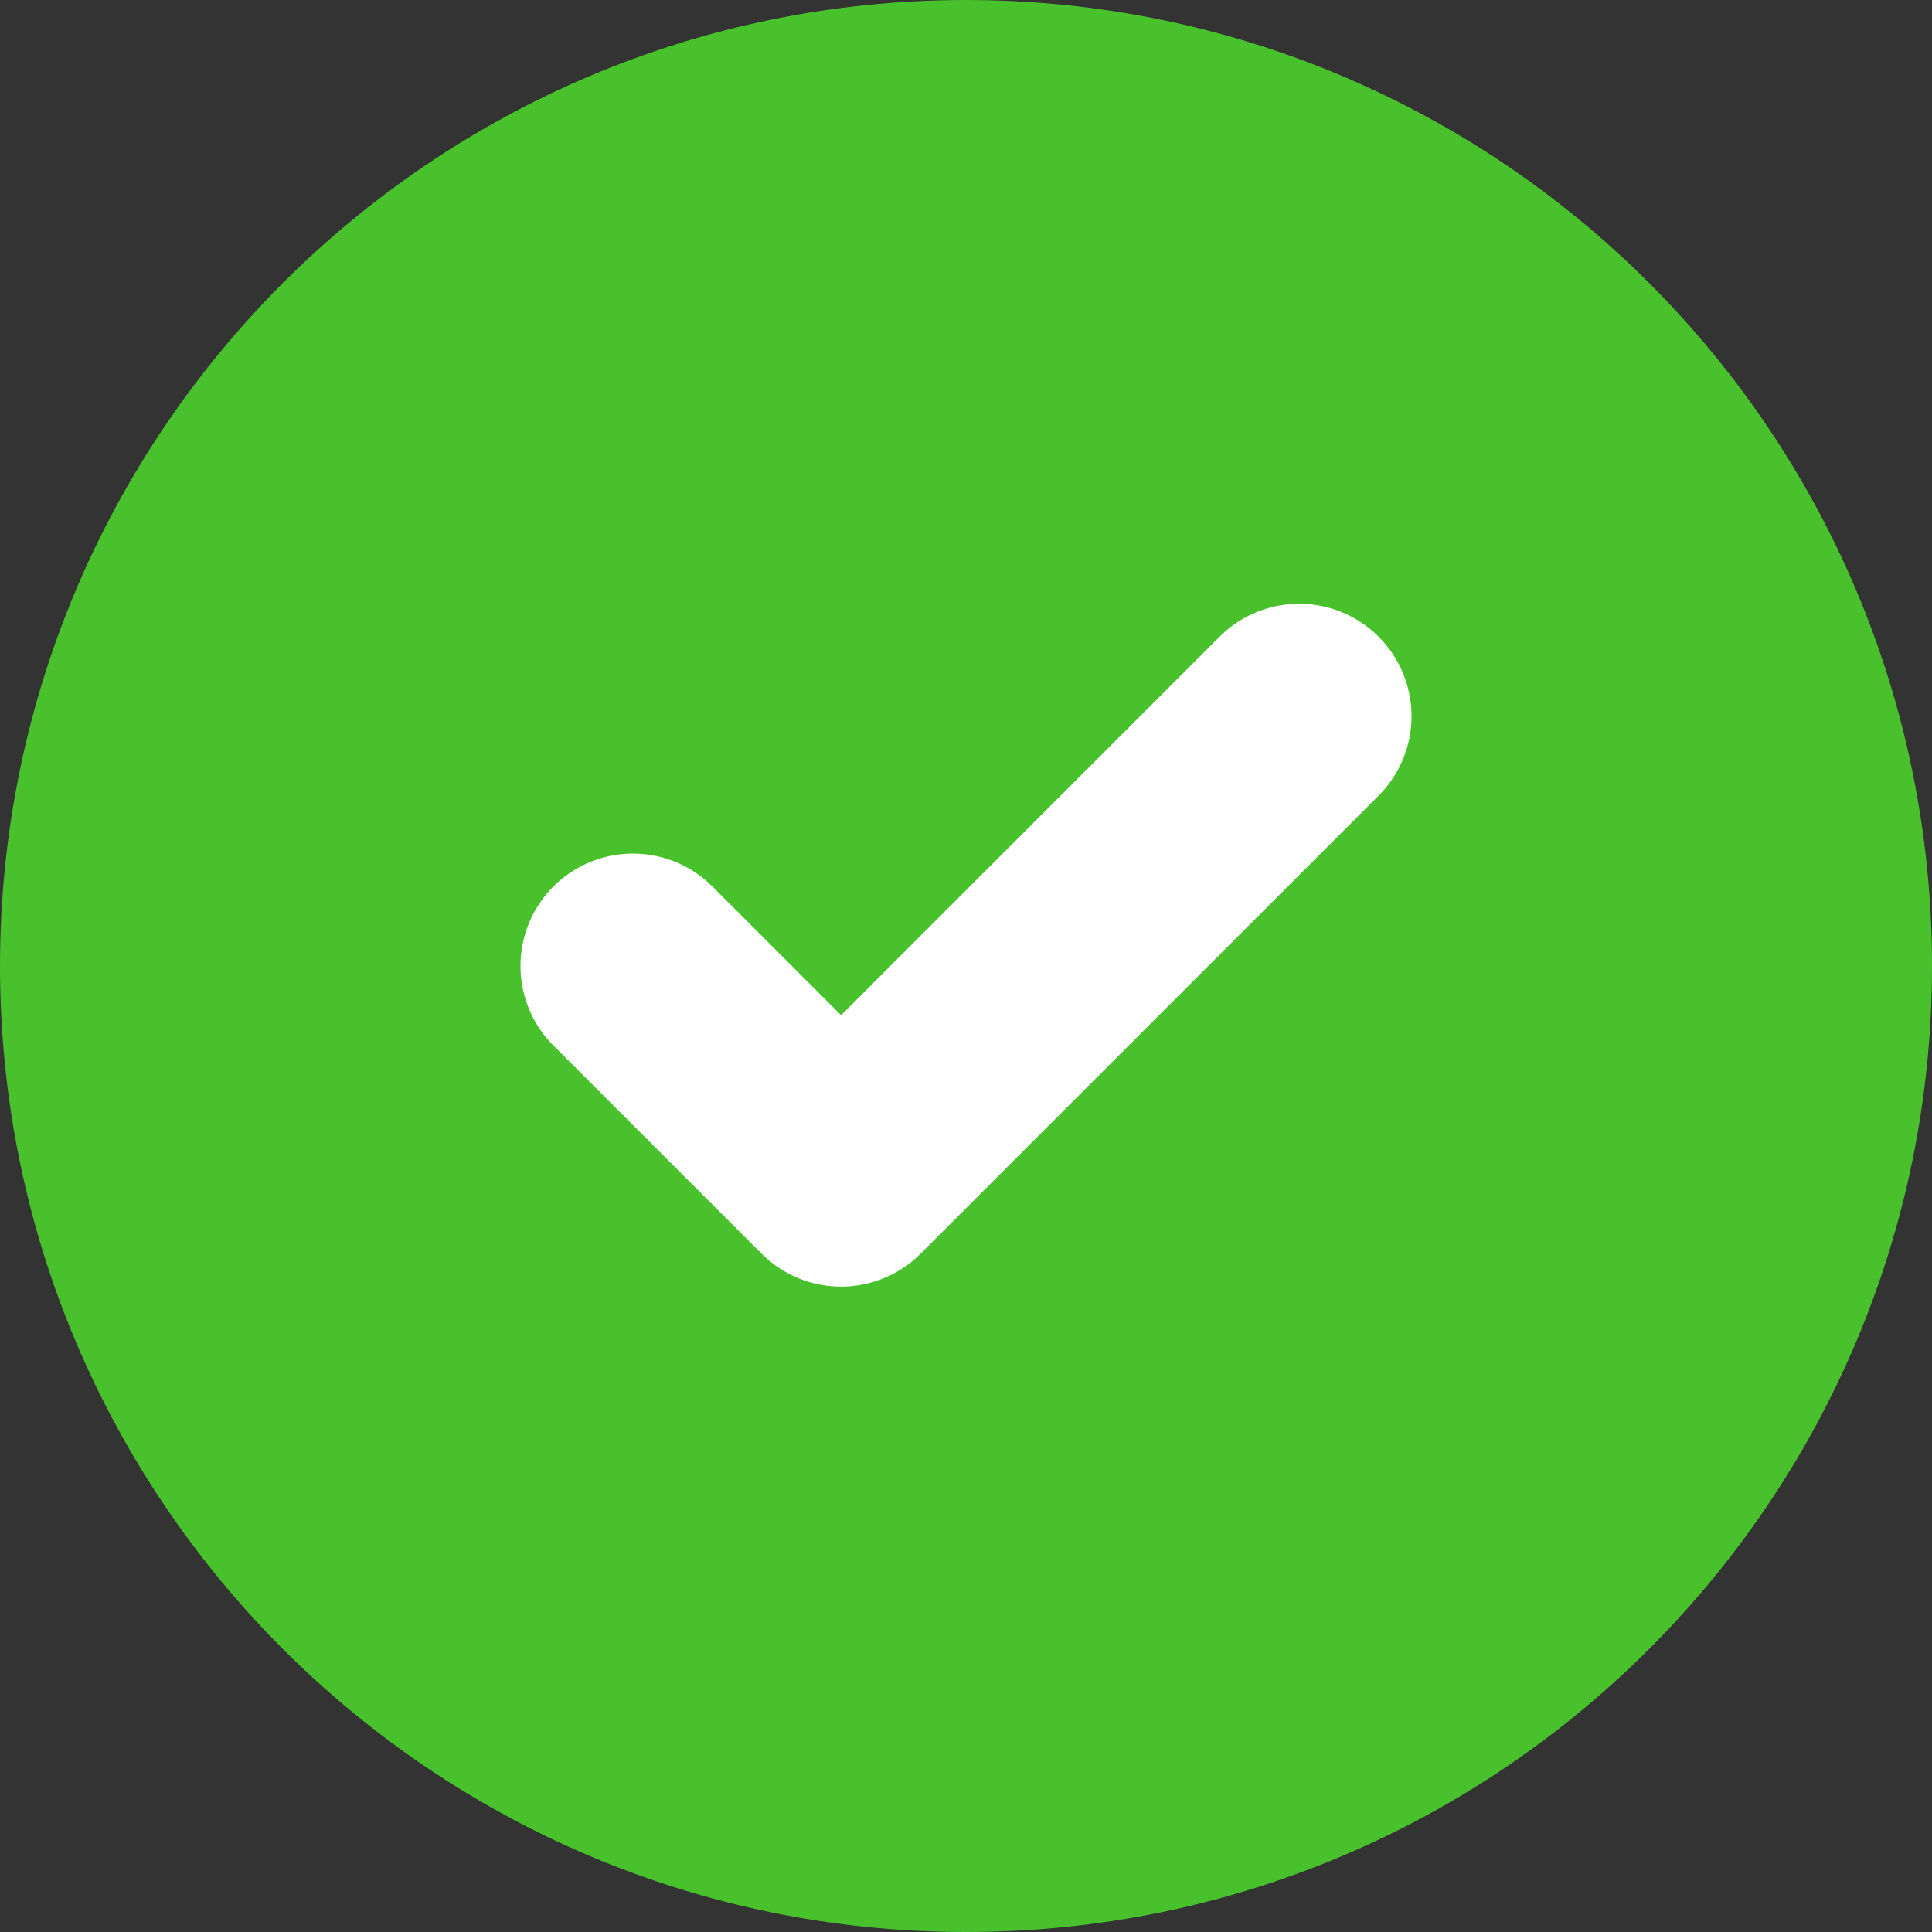 <?xml version="1.0" encoding="UTF-8"?> <svg xmlns="http://www.w3.org/2000/svg" width="29" height="29" viewBox="0 0 29 29" fill="none"><rect x="0" y="0" width="29" height="29" fill="#333333" stroke="none"/><path d="M0 14.5C0 6.492 6.492 0 14.5 0V0C22.508 0 29 6.492 29 14.5V14.5C29 22.508 22.508 29 14.5 29V29C6.492 29 0 22.508 0 14.5V14.5Z" fill="#48C12D"></path><path d="M19.5 10.75L12.625 17.625L9.5 14.5" stroke="white" stroke-width="3.375" stroke-linecap="round" stroke-linejoin="round"></path></svg> 